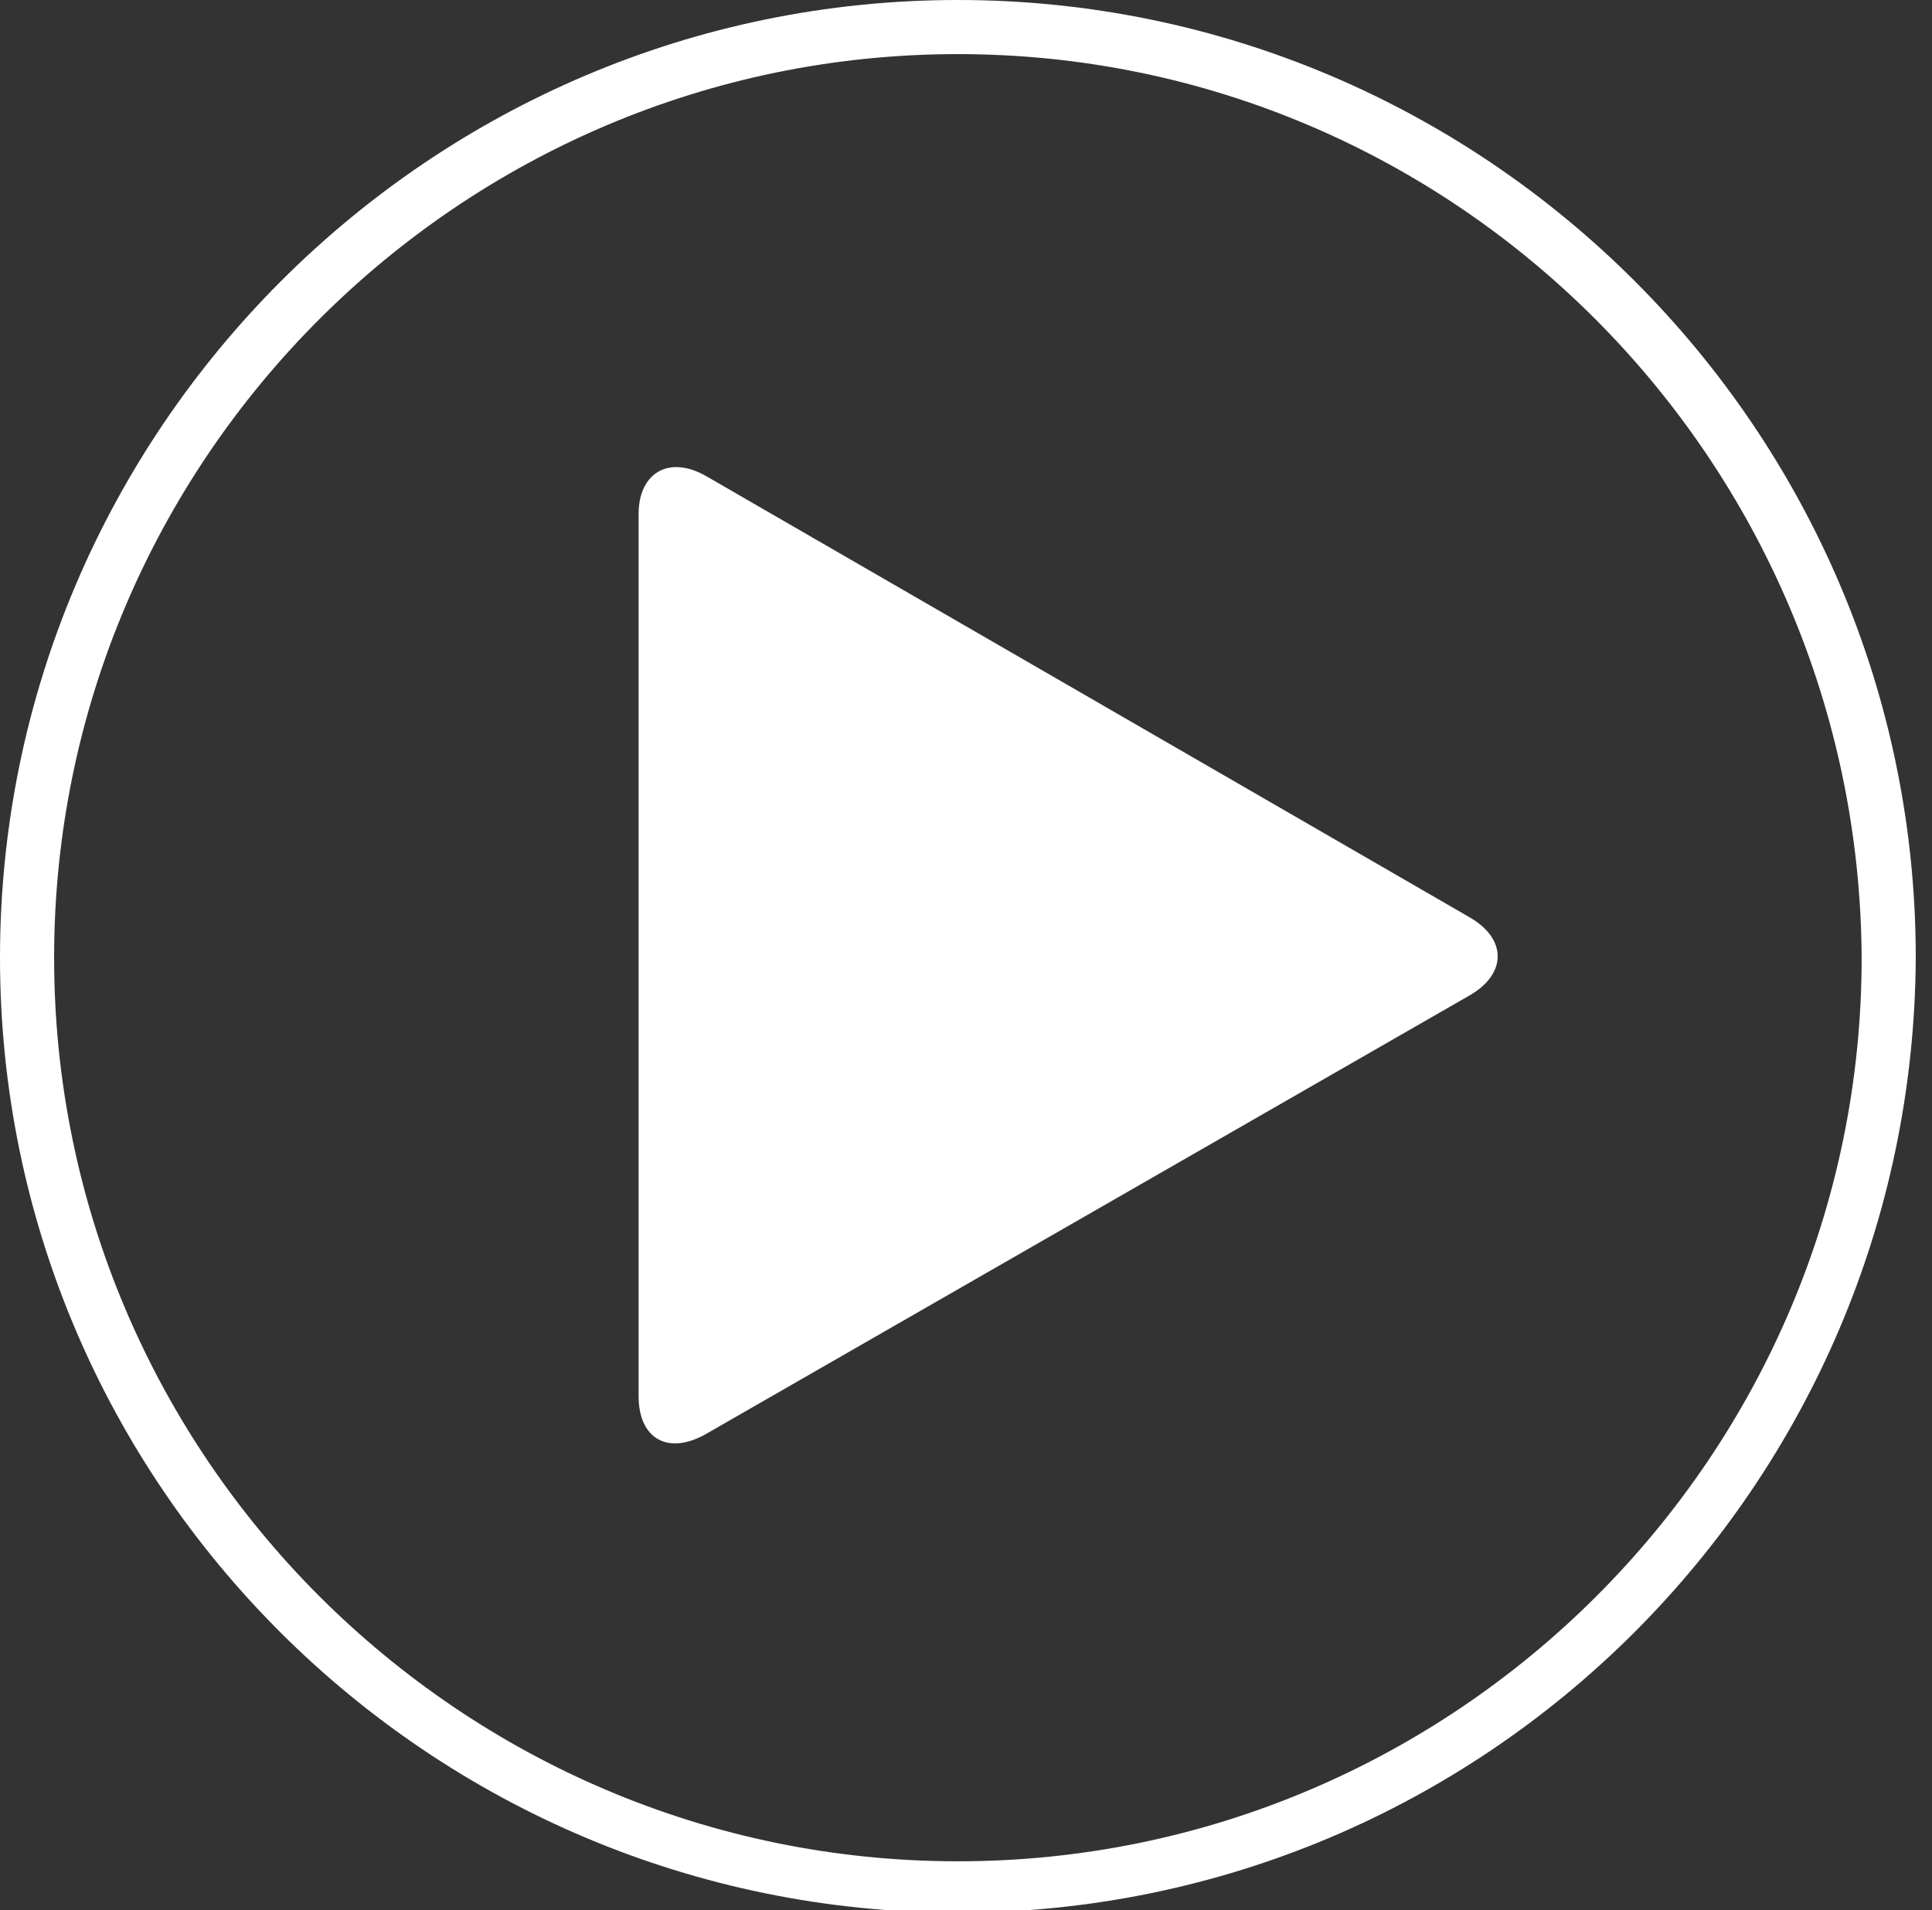<?xml version="1.0" encoding="utf-8"?>
<!-- Generator: Adobe Illustrator 24.0.2, SVG Export Plug-In . SVG Version: 6.00 Build 0)  -->
<svg version="1.1" id="Capa_1" xmlns="http://www.w3.org/2000/svg" xmlns:xlink="http://www.w3.org/1999/xlink" x="0px" y="0px"
	 viewBox="0 0 71.4 70.6" style="enable-background:new 0 0 71.4 70.6;" xml:space="preserve">
<rect x="0" y="0" width="71.4" height="70.6" fill="#333333" stroke="none"/>
<style type="text/css">
	.st0{fill:#FFFFFF;}
</style>
<g>
	<g>
		<path class="st0" d="M35.4,70.7C15.9,70.7,0,54.9,0,35.4C0,15.9,15.9,0,35.4,0s35.4,15.9,35.4,35.4C70.7,54.9,54.9,70.7,35.4,70.7
			z M35.4,2C17,2,2,17,2,35.4c0,18.4,15,33.4,33.4,33.4c18.4,0,33.4-15,33.4-33.4C68.7,17,53.8,2,35.4,2z"/>
	</g>
	<g>
		<path class="st0" d="M54.3,36.8c1.4-0.8,1.4-2.1,0-2.9L26.1,17.6c-1.4-0.8-2.5-0.1-2.5,1.4v32.6c0,1.6,1.1,2.2,2.5,1.4L54.3,36.8z
			"/>
	</g>
</g>
</svg>
